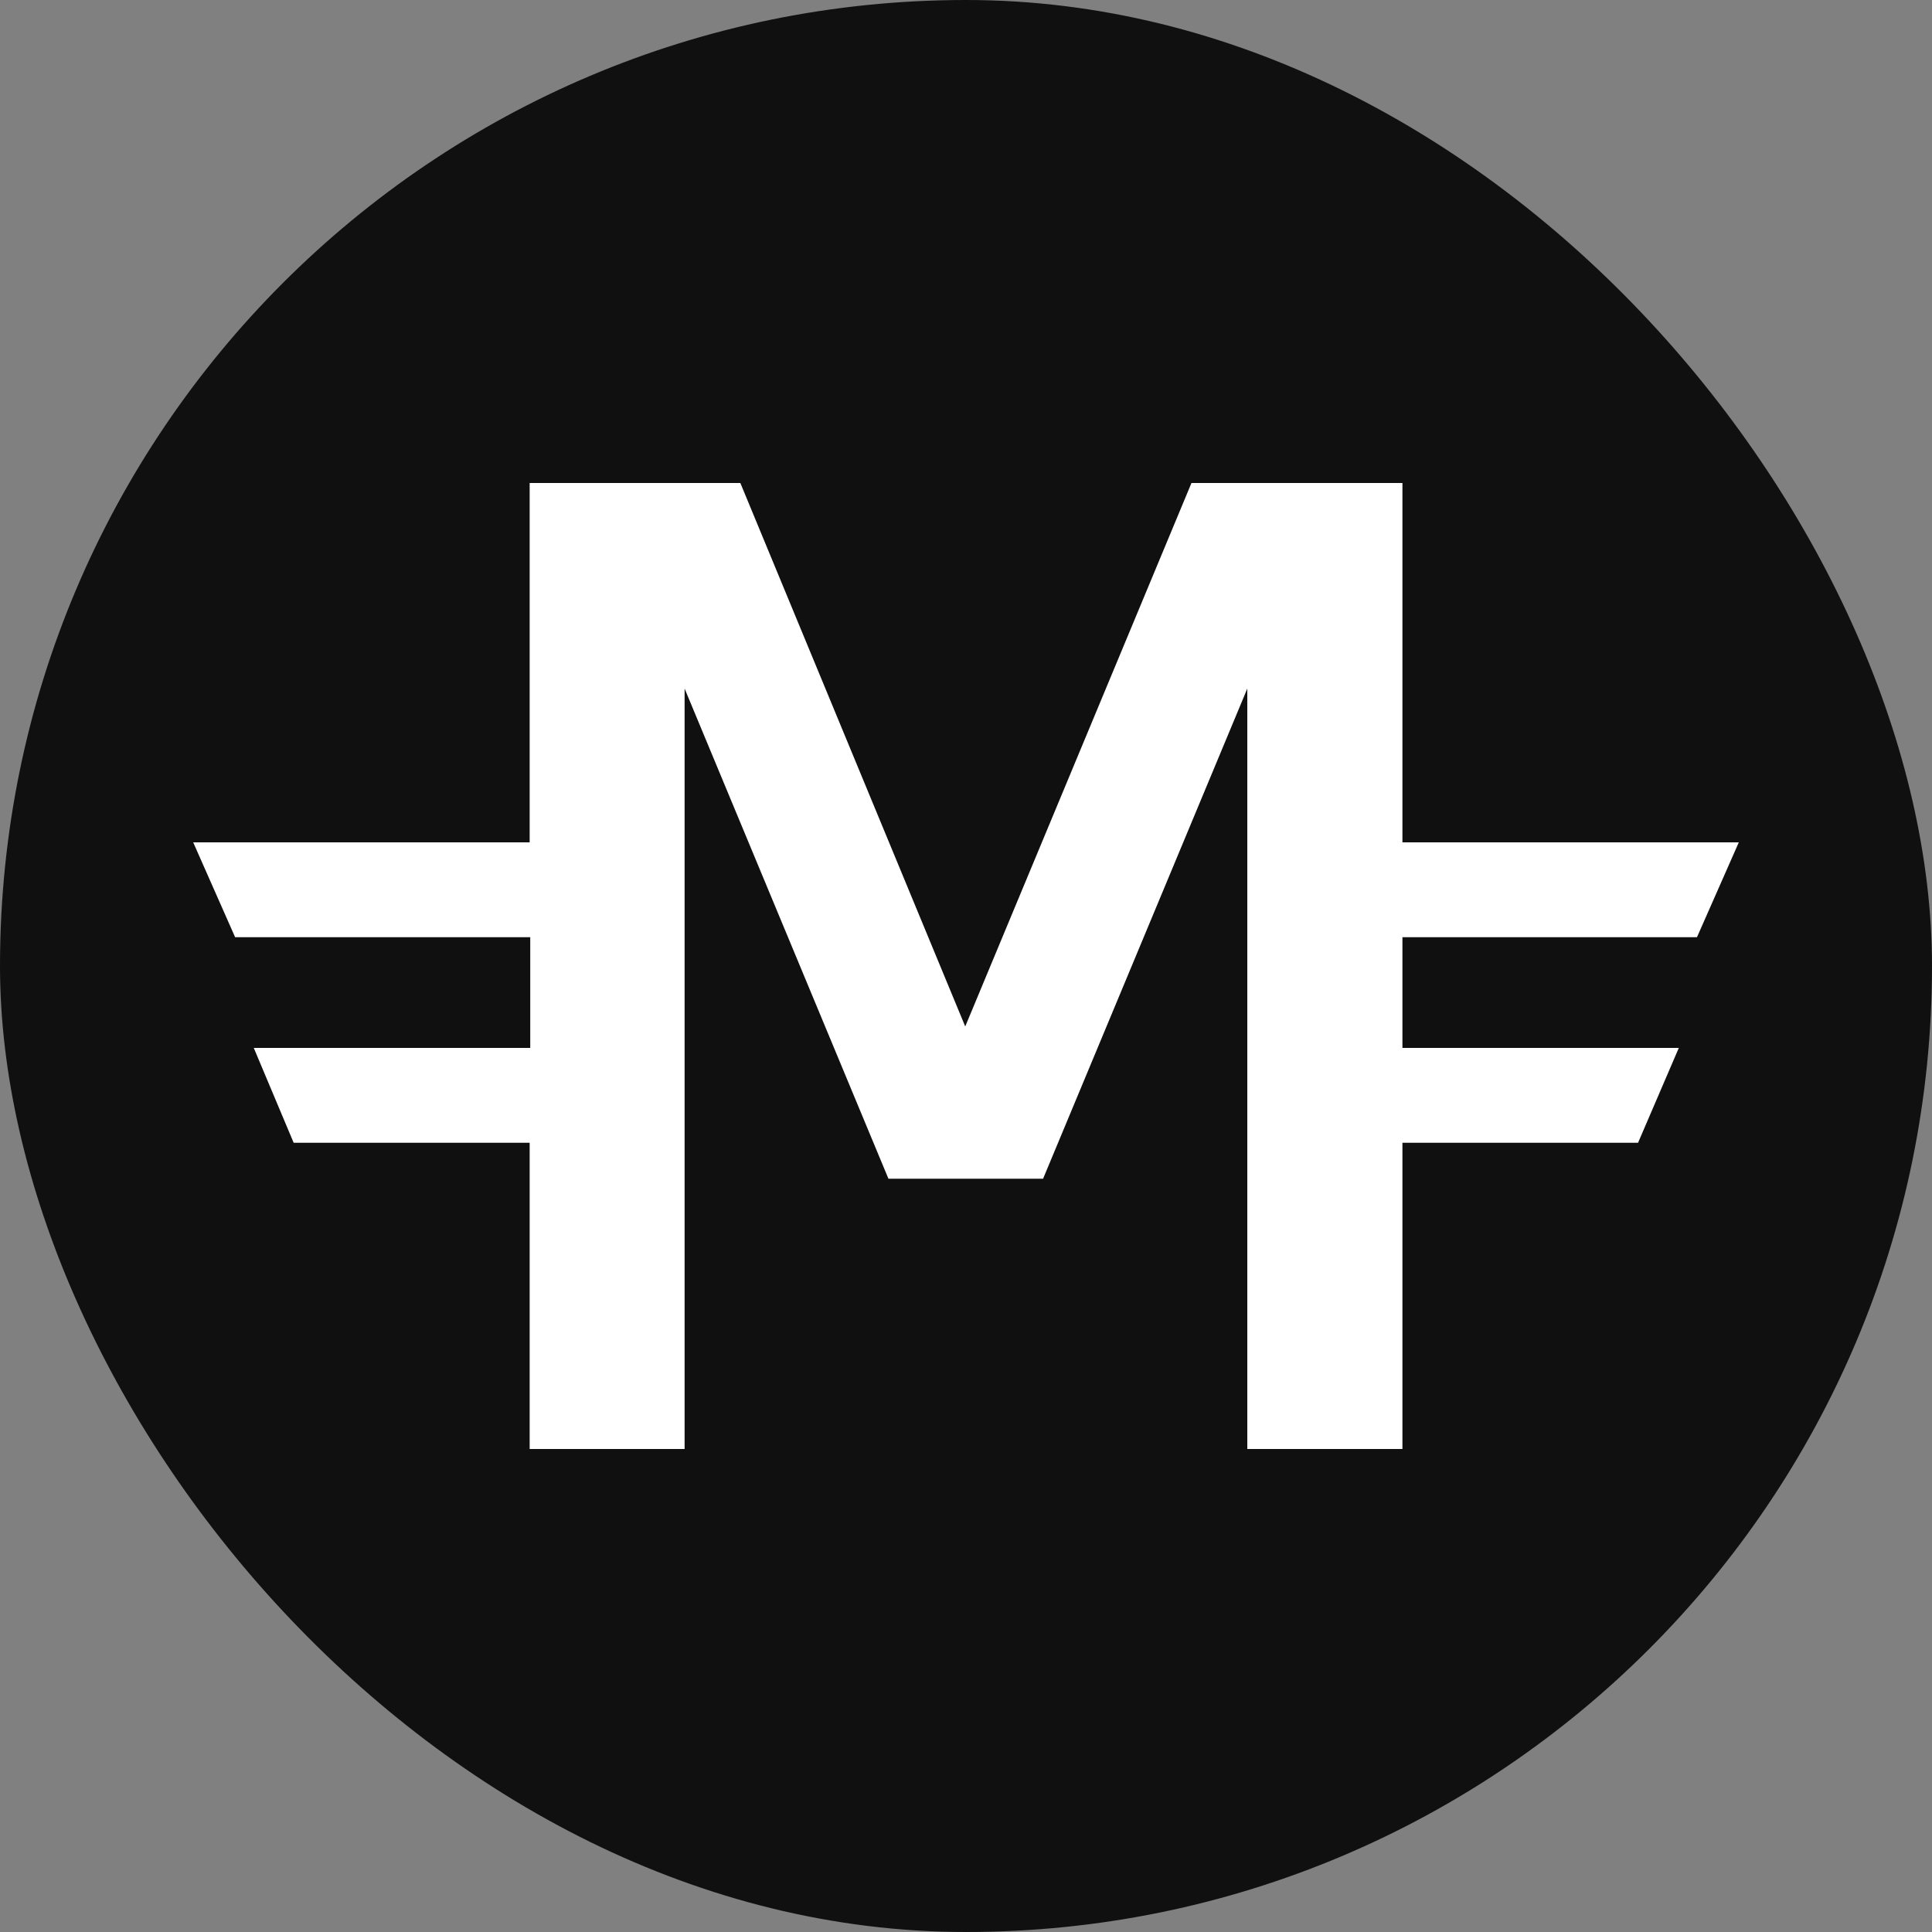 <svg width="20" height="20" viewBox="0 0 20 20" fill="none" xmlns="http://www.w3.org/2000/svg">
<rect x="0" y="0" width="20" height="20" fill="#808080" stroke="none"/>
<rect width="20" height="20" rx="10" fill="#101010"/>
<path d="M16.957 11.83H14.518V15H12.912V7.128L10.798 12.202H9.197L7.087 7.128V15H5.483V11.83H3.04L2.627 10.848H5.489V9.702H2.434L2 8.72H5.483V5H7.664L9.992 10.626L12.334 5H14.518V8.72H18L17.567 9.702H14.518V10.848H17.379L16.957 11.83Z" fill="white"/>
</svg>